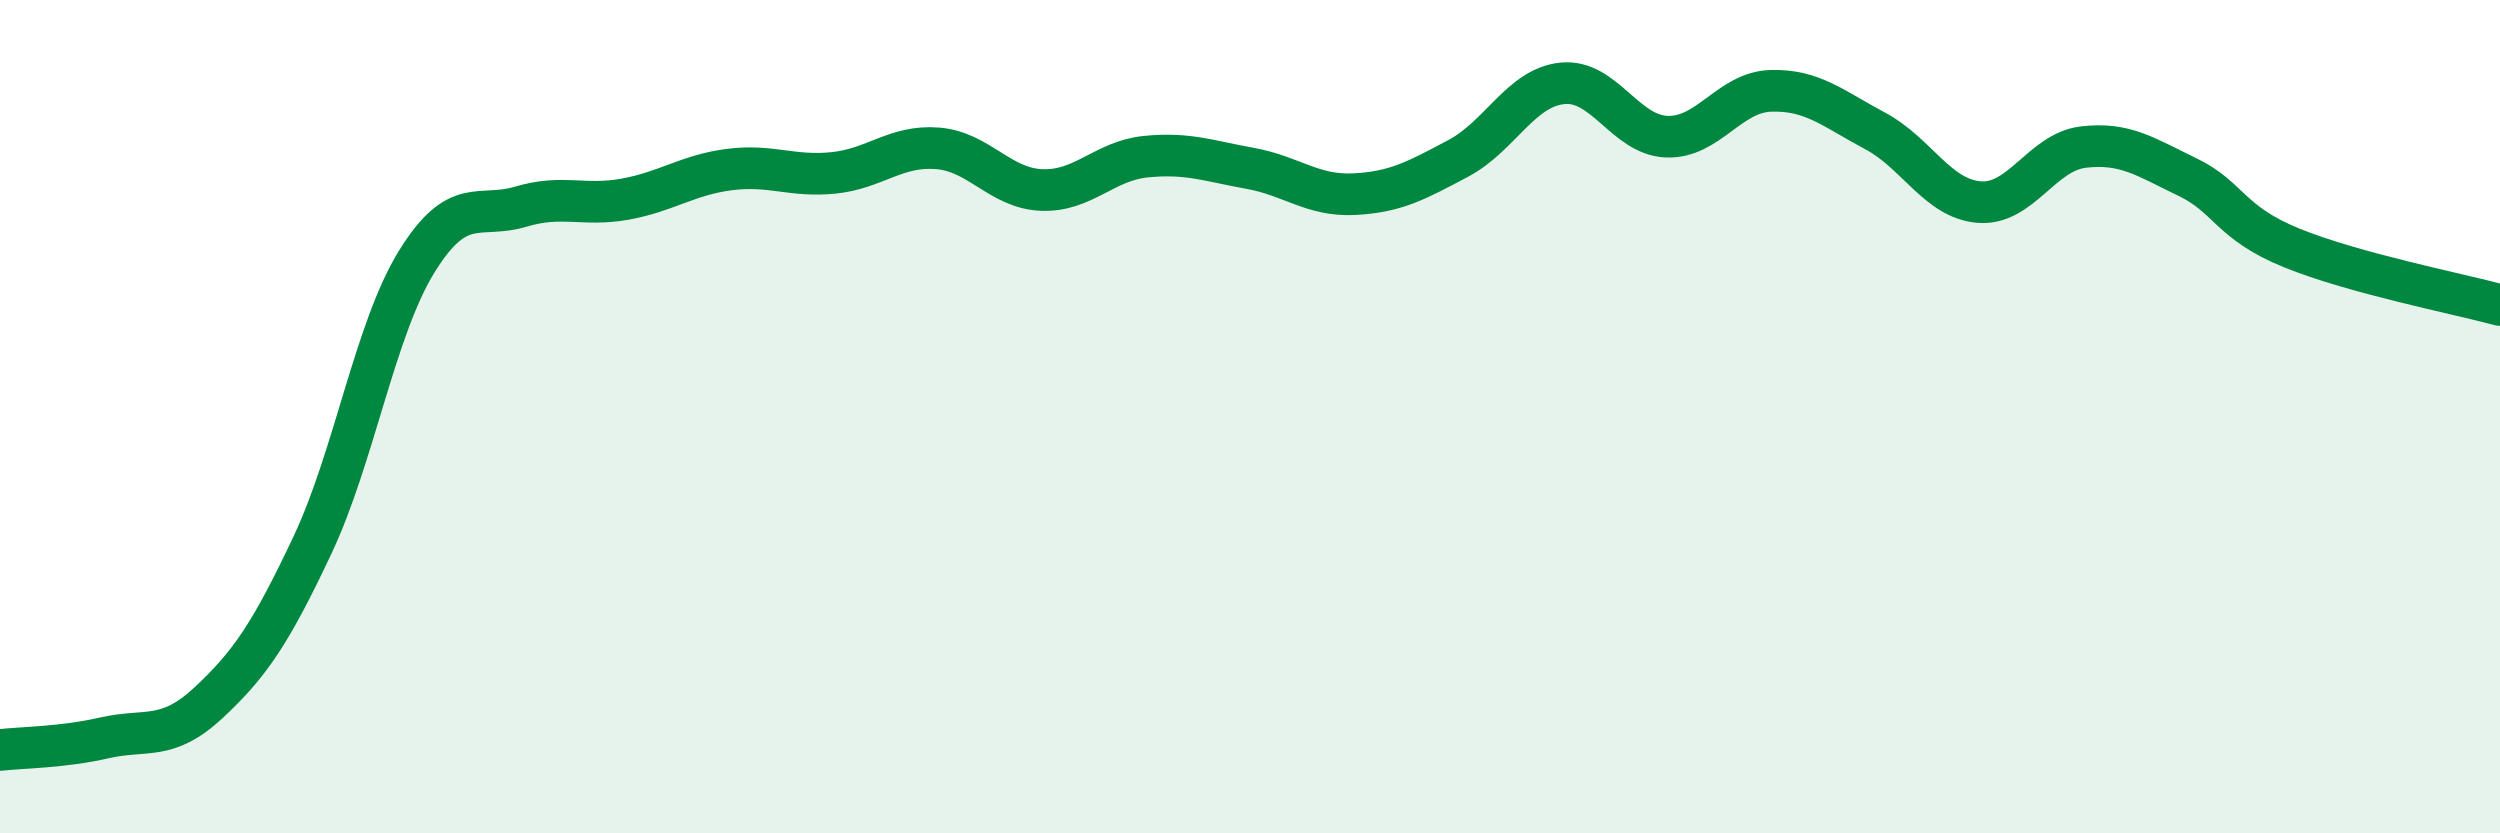 
    <svg width="60" height="20" viewBox="0 0 60 20" xmlns="http://www.w3.org/2000/svg">
      <path
        d="M 0,18 C 0.5,17.94 1.5,17.94 2.5,17.71 C 3.5,17.48 4,17.8 5,16.87 C 6,15.94 6.5,15.2 7.5,13.08 C 8.5,10.96 9,7.9 10,6.28 C 11,4.66 11.5,5.26 12.5,4.96 C 13.5,4.66 14,4.96 15,4.78 C 16,4.6 16.5,4.2 17.5,4.07 C 18.5,3.94 19,4.25 20,4.15 C 21,4.05 21.5,3.48 22.5,3.56 C 23.5,3.64 24,4.52 25,4.56 C 26,4.6 26.5,3.86 27.5,3.76 C 28.5,3.66 29,3.86 30,4.04 C 31,4.22 31.5,4.71 32.5,4.66 C 33.5,4.61 34,4.33 35,3.8 C 36,3.27 36.5,2.1 37.5,2 C 38.5,1.9 39,3.24 40,3.28 C 41,3.32 41.5,2.21 42.5,2.18 C 43.5,2.15 44,2.61 45,3.14 C 46,3.67 46.5,4.77 47.5,4.85 C 48.5,4.93 49,3.65 50,3.53 C 51,3.41 51.5,3.77 52.5,4.25 C 53.5,4.73 53.5,5.34 55,5.95 C 56.5,6.56 59,7.05 60,7.32L60 20L0 20Z"
        fill="#008740"
        opacity="0.1"
        stroke-linecap="round"
        stroke-linejoin="round"
      />
      <path
        d="M 0,18 C 0.5,17.94 1.5,17.94 2.5,17.71 C 3.5,17.48 4,17.8 5,16.87 C 6,15.94 6.5,15.2 7.5,13.08 C 8.5,10.96 9,7.9 10,6.28 C 11,4.66 11.5,5.26 12.5,4.96 C 13.5,4.66 14,4.96 15,4.78 C 16,4.6 16.5,4.2 17.5,4.07 C 18.5,3.94 19,4.25 20,4.15 C 21,4.05 21.5,3.48 22.5,3.56 C 23.5,3.64 24,4.52 25,4.56 C 26,4.6 26.5,3.86 27.5,3.76 C 28.5,3.66 29,3.86 30,4.04 C 31,4.22 31.5,4.71 32.5,4.66 C 33.5,4.61 34,4.33 35,3.8 C 36,3.27 36.5,2.1 37.5,2 C 38.5,1.9 39,3.24 40,3.28 C 41,3.32 41.5,2.21 42.5,2.18 C 43.5,2.15 44,2.61 45,3.14 C 46,3.67 46.5,4.77 47.5,4.85 C 48.5,4.93 49,3.65 50,3.53 C 51,3.41 51.5,3.77 52.5,4.25 C 53.5,4.73 53.5,5.34 55,5.95 C 56.5,6.56 59,7.05 60,7.32"
        stroke="#008740"
        stroke-width="1"
        fill="none"
        stroke-linecap="round"
        stroke-linejoin="round"
      />
    </svg>
  